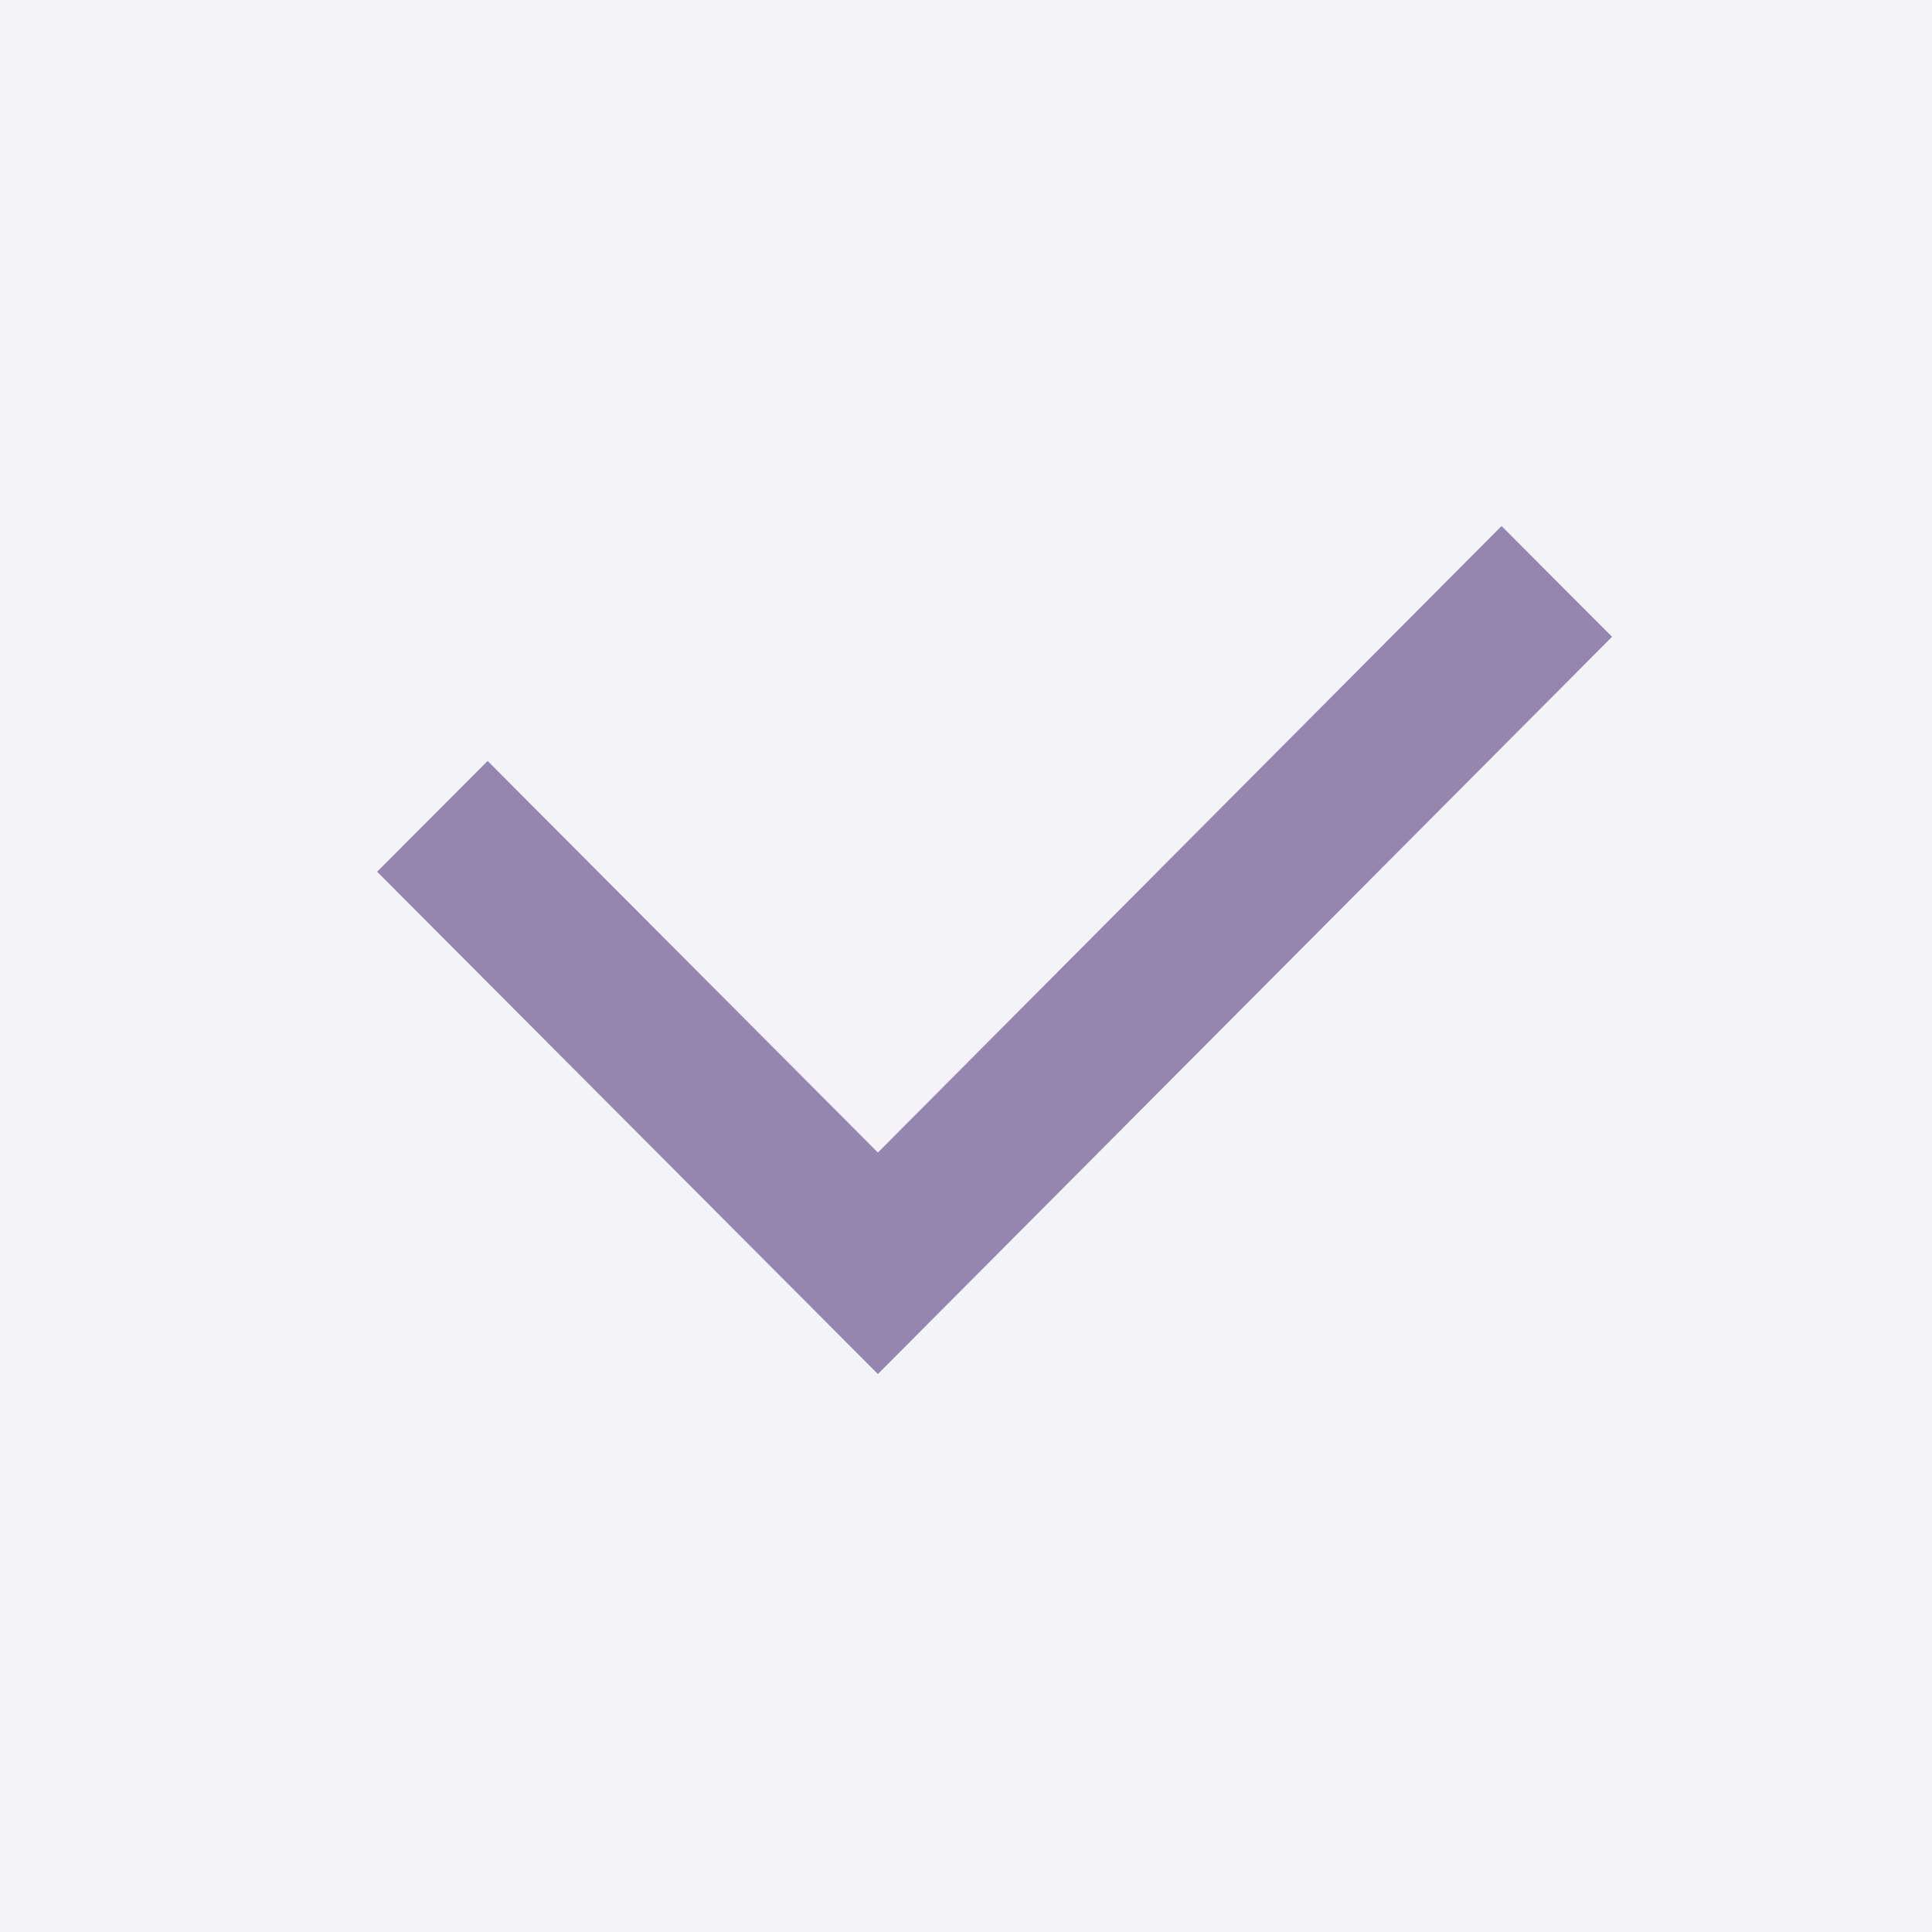 <svg id="icn_check01.svg" xmlns="http://www.w3.org/2000/svg" width="25" height="25" viewBox="0 0 25 25">
  <defs>
    <style>
      .cls-1 {
        fill: #f4f3f7;
      }

      .cls-2 {
        fill: #9486ae;
        fill-rule: evenodd;
      }
    </style>
  </defs>
  <rect id="長方形_975" data-name="長方形 975" class="cls-1" width="25" height="25"/>
  <path id="シェイプ_1011" data-name="シェイプ 1011" class="cls-2" d="M1041.36,120.78l-6.48-6.5,1.43-1.433,5.05,5.067,8.07-8.107,1.43,1.433Z" transform="translate(-1030 -103)"/>
</svg>
